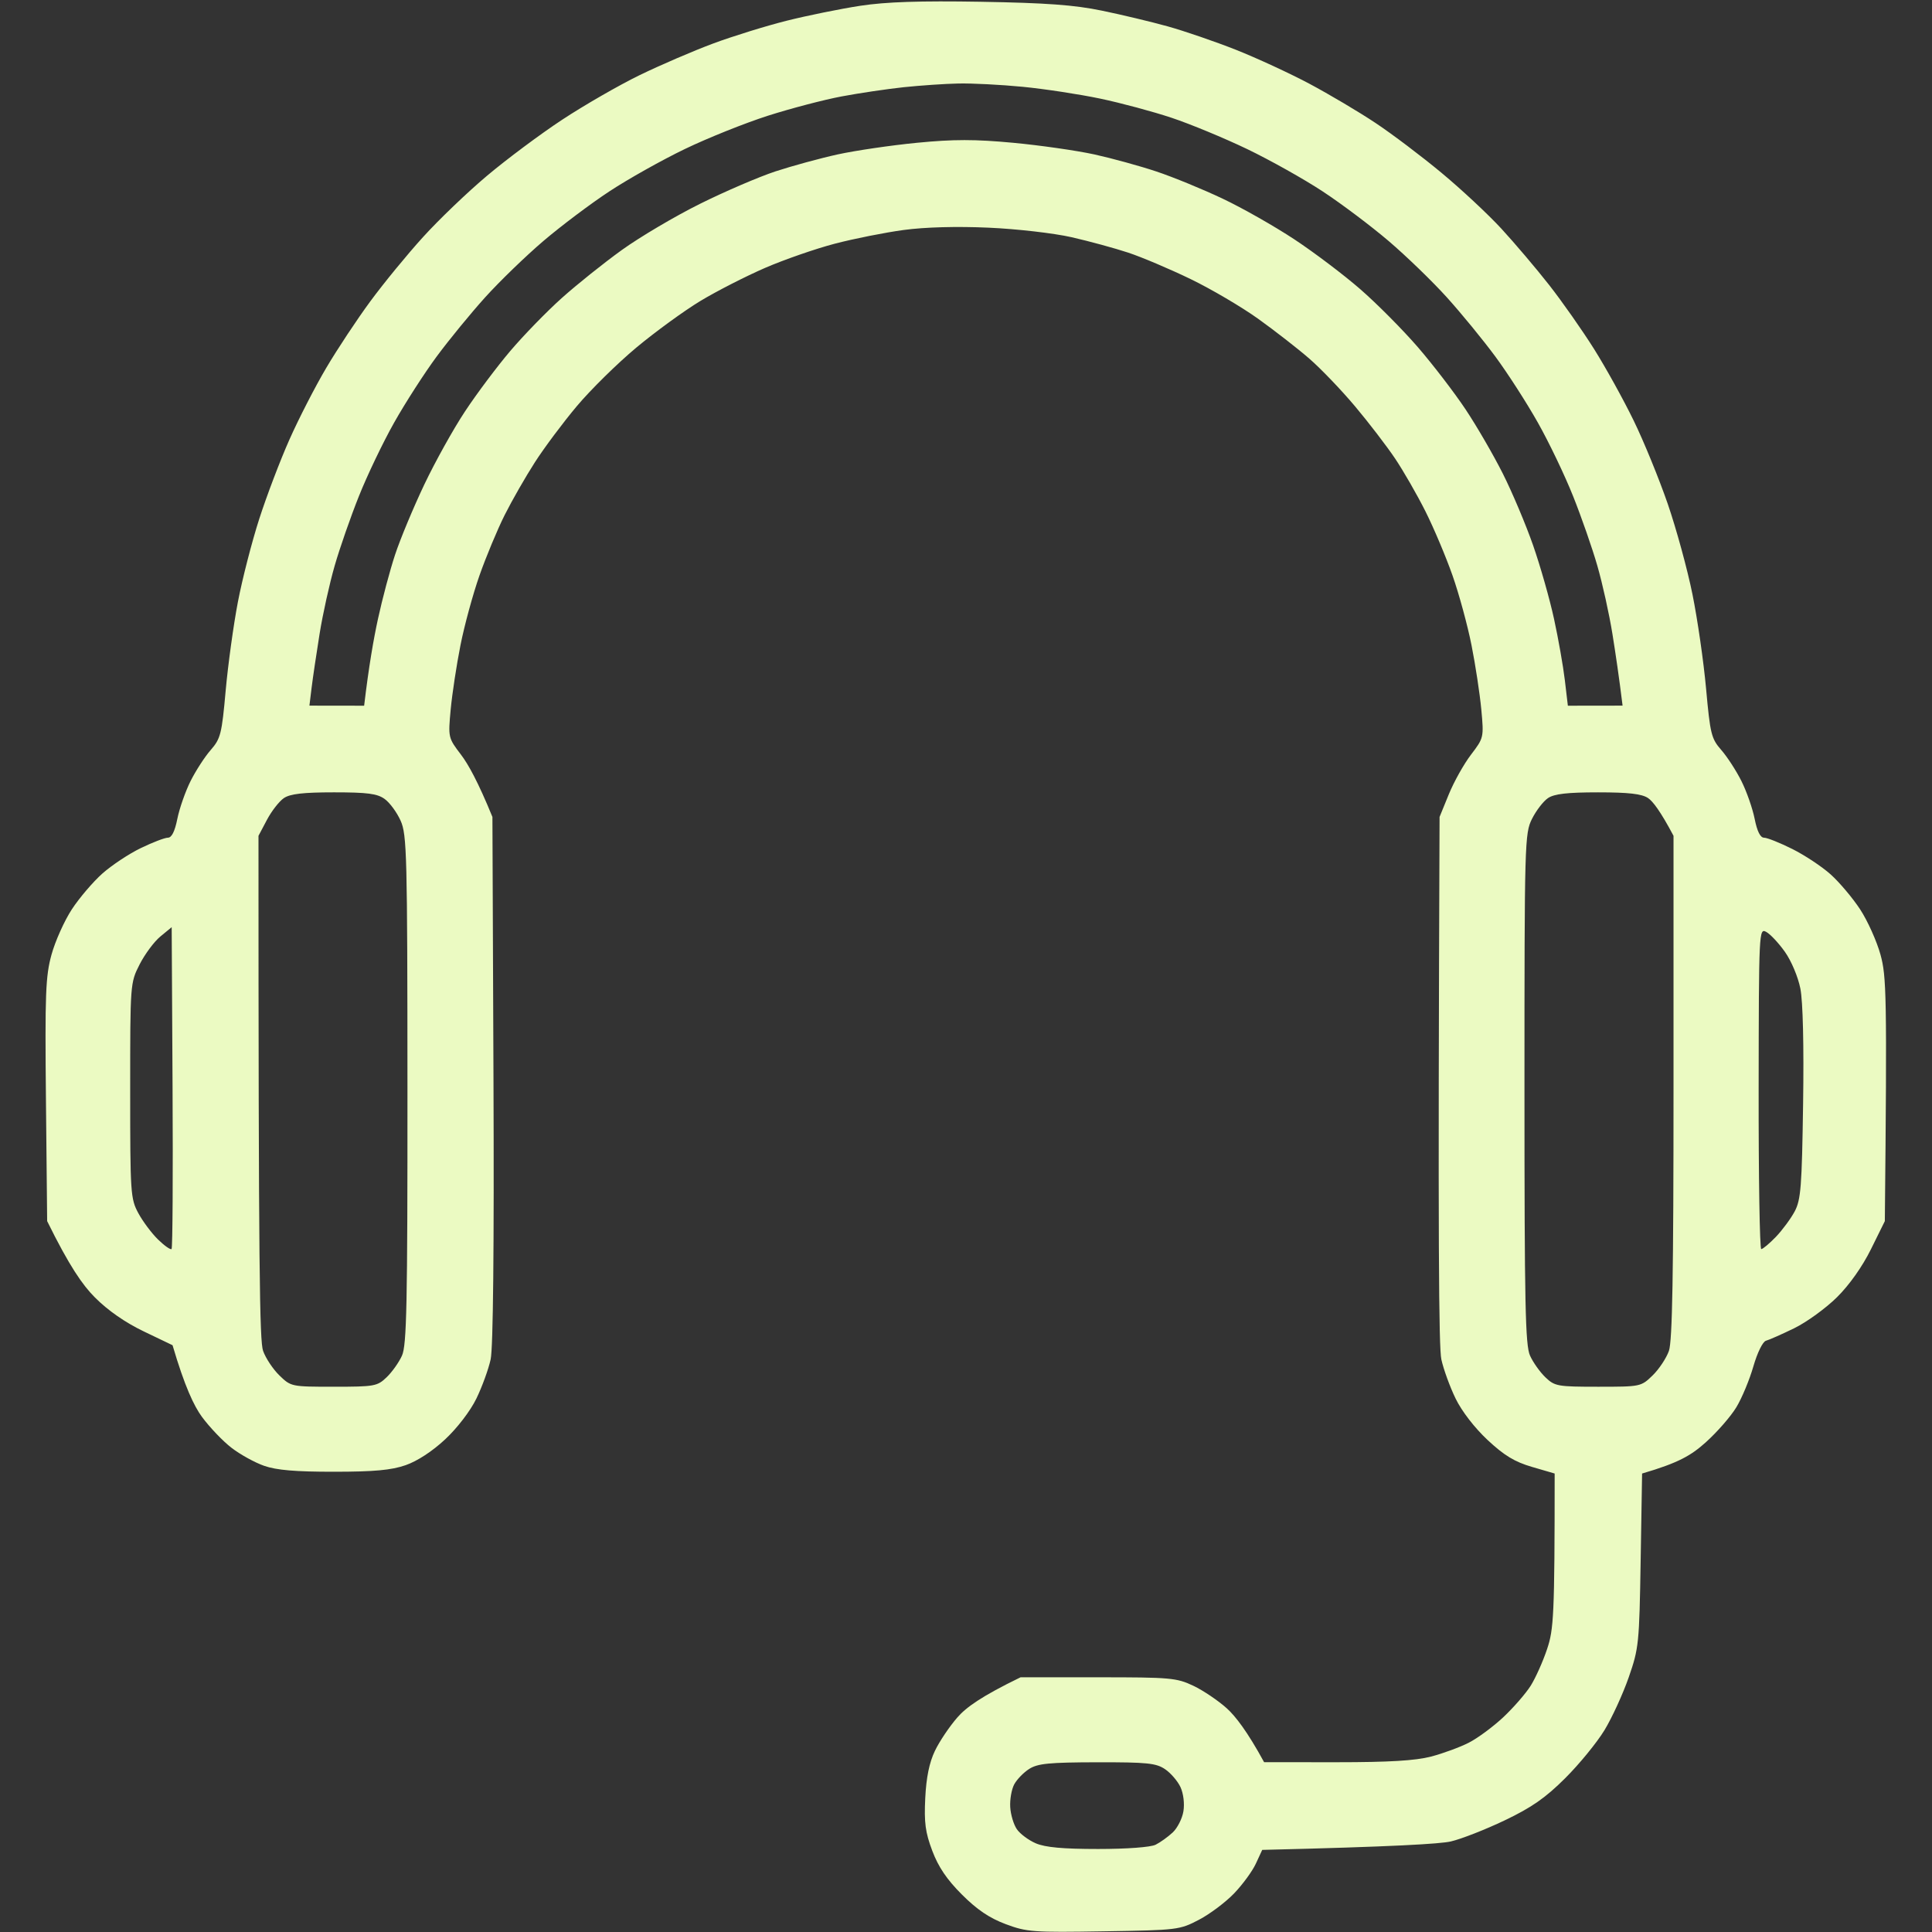 <svg height="512" width="512" viewBox="0 0 512 512" xmlns="http://www.w3.org/2000/svg" version="1.2">
	<rect x="0" y="0" width="512" height="512" fill="#333333" stroke="none"/>
	<style>
		.s0 { fill: #ebfac2 } 
	</style>
	<path d="m260 0.47c17.26 0.3 24.71 0.84 32 2.35 5.23 1.07 13.1 2.96 17.5 4.18 4.4 1.23 12.5 4.01 18 6.18 5.5 2.18 14.27 6.23 19.5 9.01 5.23 2.79 13.1 7.45 17.5 10.38 4.4 2.92 12.27 8.87 17.5 13.22 5.23 4.34 12.37 11 15.87 14.8 3.5 3.8 9.2 10.51 12.65 14.91 3.45 4.4 8.82 12.05 11.93 17 3.11 4.95 7.84 13.5 10.51 19 2.68 5.5 6.72 15.4 9 22 2.27 6.6 5.23 17.4 6.56 24 1.34 6.6 2.96 17.85 3.61 25 1.09 12.04 1.39 13.24 4.02 16.25 1.57 1.79 3.98 5.5 5.35 8.25 1.38 2.75 2.95 7.25 3.5 10q1 5 2.5 5c0.82 0 4.2 1.35 7.5 3 3.3 1.65 7.88 4.69 10.17 6.75 2.29 2.06 5.8 6.22 7.79 9.25 1.98 3.03 4.41 8.43 5.39 12 1.57 5.73 1.75 10.27 1.15 70.61l-3.68 7.45c-2.26 4.58-5.72 9.47-9 12.72-2.93 2.9-8.02 6.6-11.32 8.21-3.3 1.61-6.68 3.1-7.5 3.32-0.85 0.23-2.29 3.16-3.34 6.8-1.01 3.51-3.03 8.38-4.5 10.81-1.46 2.43-5.14 6.64-8.16 9.35-3.87 3.46-7.18 5.41-16.83 8.23l-0.38 23c-0.36 22.08-0.49 23.32-3.16 31-1.53 4.4-4.42 10.7-6.42 14-2.01 3.3-6.7 9.04-10.43 12.75-5.25 5.23-8.86 7.74-16.03 11.17-5.09 2.43-11.5 4.94-14.25 5.58-2.75 0.64-15.12 1.41-50 2.24l-1.68 3.63c-0.92 2-3.51 5.54-5.75 7.88-2.24 2.34-6.43 5.49-9.32 7-5.14 2.69-5.67 2.76-25.25 3.07-18.71 0.31-20.39 0.19-26-1.91-4.3-1.61-7.58-3.83-11.58-7.83-3.98-3.97-6.24-7.31-7.85-11.58-1.85-4.9-2.19-7.46-1.87-14 0.27-5.48 1.08-9.42 2.56-12.5 1.18-2.48 3.86-6.46 5.95-8.86 2.3-2.65 6.33-5.59 16.75-10.64h20.52c19.21 0 20.82 0.14 25.27 2.25 2.61 1.24 6.61 3.94 8.89 6 2.27 2.06 5.42 6.11 9.86 14.25l19.25 0.01c13.94 0 20.84-0.42 25-1.5 3.16-0.83 7.66-2.48 10-3.68 2.34-1.19 6.45-4.23 9.14-6.75 2.68-2.52 5.95-6.27 7.25-8.33 1.3-2.06 3.26-6.45 4.36-9.75 1.74-5.21 2-8.66 2-46.5l-6-1.75c-4.59-1.34-7.35-3.01-11.75-7.11-3.44-3.21-6.86-7.63-8.5-11-1.51-3.1-3.21-7.78-3.78-10.39-0.66-3.07-0.93-29.34-0.47-143.75l2.45-6c1.35-3.3 3.99-8.03 5.88-10.5 3.4-4.47 3.42-4.55 2.73-12-0.39-4.13-1.55-11.78-2.59-17-1.03-5.22-3.3-13.55-5.04-18.5-1.74-4.95-4.97-12.6-7.18-17-2.21-4.4-5.83-10.7-8.05-14-2.22-3.3-6.99-9.53-10.62-13.84-3.62-4.31-9.06-9.98-12.08-12.6-3.02-2.63-9.1-7.36-13.5-10.52-4.4-3.16-12.5-7.93-18-10.59-5.5-2.66-12.93-5.81-16.5-6.99-3.57-1.18-10.32-3.02-15-4.09-4.72-1.07-14.51-2.2-22-2.53-8.46-0.38-16.86-0.15-22.5 0.61-4.95 0.67-13.16 2.3-18.25 3.63-5.09 1.33-13.41 4.22-18.5 6.42-5.09 2.21-12.79 6.14-17.12 8.75-4.32 2.61-11.97 8.18-17 12.37-5.02 4.19-12.11 11.17-15.75 15.5-3.64 4.33-8.65 11.03-11.12 14.88-2.48 3.85-6.09 10.15-8.02 14-1.93 3.85-4.93 11.05-6.67 16-1.74 4.95-4.01 13.28-5.04 18.5-1.04 5.22-2.2 12.87-2.59 17-0.69 7.45-0.67 7.53 2.73 12 1.89 2.47 4.53 7.2 8.33 16.5l0.28 69.5c0.18 44.91-0.09 71.18-0.75 74.25-0.57 2.61-2.27 7.29-3.78 10.39-1.6 3.28-5.05 7.79-8.25 10.78-3.4 3.18-7.41 5.8-10.5 6.87-3.81 1.32-8.34 1.74-19 1.74-10.2 0.01-15.22-0.42-18.5-1.57-2.47-0.86-6.36-3.01-8.64-4.77-2.28-1.75-5.8-5.44-7.83-8.19-2.1-2.86-4.57-8-7.8-19l-7.61-3.65c-4.92-2.36-9.51-5.54-12.95-9-3.26-3.26-6.77-8.25-12.67-20.24l-0.32-32.05c-0.28-28.29-0.1-32.83 1.47-38.56 0.98-3.57 3.4-8.97 5.38-12 1.98-3.03 5.63-7.3 8.1-9.5 2.48-2.2 7.06-5.24 10.19-6.75 3.12-1.51 6.35-2.75 7.18-2.75q1.5 0 2.5-5c0.55-2.75 2.13-7.25 3.5-10 1.38-2.75 3.78-6.46 5.35-8.25 2.62-3 2.93-4.23 3.96-15.75 0.62-6.88 2.08-17.45 3.24-23.5 1.16-6.05 3.71-15.95 5.66-22 1.95-6.05 5.54-15.5 7.99-21 2.44-5.5 6.83-14.05 9.76-19 2.92-4.95 8.18-12.89 11.68-17.64 3.5-4.76 9.77-12.41 13.94-17 4.16-4.6 11.81-11.93 17-16.29 5.18-4.36 14.14-11.05 19.92-14.85 5.78-3.81 15-9.12 20.5-11.8 5.5-2.67 14.28-6.45 19.5-8.39 5.22-1.94 14-4.66 19.5-6.04 5.5-1.38 14.28-3.16 19.5-3.96 6.86-1.04 15.74-1.33 32-1.06zm-37 25.09c-4.68 0.88-13.45 3.18-19.5 5.11-6.05 1.94-15.95 5.9-22 8.82-6.05 2.91-15.05 7.96-20 11.22-4.95 3.25-12.82 9.17-17.5 13.16-4.68 3.99-11.62 10.71-15.44 14.94-3.82 4.23-9.6 11.29-12.85 15.69-3.25 4.4-8.32 12.27-11.26 17.5-2.95 5.22-7.15 14-9.34 19.5-2.2 5.5-5.1 13.82-6.44 18.5-1.35 4.68-3.14 12.77-3.98 18-0.84 5.22-1.79 11.64-2.11 14.25l-0.58 4.75 14.5 0.02c1.24-10.48 2.53-17.8 3.67-23.02 1.13-5.23 3.17-12.88 4.53-17 1.36-4.13 4.83-12.45 7.7-18.5 2.87-6.05 7.75-14.83 10.85-19.5 3.09-4.68 8.49-11.88 11.99-16 3.51-4.13 9.63-10.43 13.62-14 3.99-3.58 11.17-9.32 15.95-12.76 4.78-3.44 14.09-8.94 20.69-12.22 6.6-3.28 15.6-7.15 20-8.6 4.4-1.44 11.82-3.47 16.5-4.5 4.68-1.02 14.13-2.41 21-3.08 9.79-0.95 15.32-0.95 25.5 0 7.15 0.67 16.82 2.06 21.5 3.08 4.68 1.03 12.1 3.07 16.5 4.54 4.4 1.47 12.27 4.7 17.5 7.18 5.23 2.47 13.77 7.33 19 10.78 5.23 3.45 13.1 9.4 17.5 13.23 4.4 3.83 11.28 10.76 15.29 15.4 4.01 4.65 9.68 12.05 12.61 16.45 2.93 4.4 7.37 12.05 9.86 17 2.49 4.95 6.1 13.5 8.02 19 1.92 5.5 4.42 14.28 5.55 19.5 1.14 5.22 2.43 12.54 2.87 16.26l0.8 6.76 14.5-0.02c-0.9-7.36-1.85-13.78-2.69-19-0.84-5.23-2.63-13.32-3.98-18-1.34-4.68-4.24-13-6.44-18.5-2.19-5.5-6.39-14.28-9.34-19.5-2.94-5.23-8.01-13.1-11.26-17.5-3.25-4.4-9.03-11.46-12.85-15.69-3.82-4.23-10.76-10.95-15.44-14.94-4.68-3.99-12.55-9.91-17.5-13.16-4.95-3.26-13.95-8.3-20-11.21-6.05-2.9-15.05-6.63-20-8.28-4.95-1.65-13.5-3.95-19-5.1-5.5-1.15-14.73-2.56-20.5-3.12-5.77-0.56-13.43-0.95-17-0.87-3.57 0.07-10.1 0.52-14.5 0.98-4.4 0.47-11.82 1.57-16.5 2.45zm-152.25 191.69l-2.25 4.25c0 116.37 0.31 133.88 1.22 136.5 0.68 1.92 2.62 4.85 4.32 6.5 3.07 2.98 3.18 3 14.45 3 10.74 0 11.49-0.13 13.96-2.5 1.44-1.38 3.28-3.96 4.08-5.75 1.25-2.76 1.47-13.49 1.45-70.5-0.02-62.36-0.15-67.54-1.81-71.25-0.98-2.2-2.88-4.79-4.23-5.76-1.97-1.42-4.54-1.76-13.44-1.76-8.14 0-11.58 0.4-13.25 1.51-1.24 0.83-3.26 3.42-4.5 5.76zm335.25-0.25c-1.94 3.88-2 6-2 71.5 0 57.2 0.22 68 1.47 70.75 0.8 1.79 2.64 4.37 4.08 5.75 2.47 2.37 3.22 2.5 13.96 2.5 11.27 0 11.38-0.02 14.45-3 1.7-1.65 3.64-4.58 4.32-6.5 0.91-2.62 1.22-20.13 1.22-70v-66.5c-3.49-6.59-5.51-9.18-6.75-10.01-1.67-1.11-5.11-1.51-13.25-1.51-8.14 0-11.58 0.4-13.25 1.51-1.24 0.83-3.15 3.31-4.25 5.51zm-363.5 31.18c-1.65 1.36-4.12 4.69-5.5 7.4-2.49 4.91-2.5 5-2.5 33.42 0 27.3 0.09 28.67 2.16 32.5 1.19 2.2 3.54 5.35 5.24 7 1.69 1.65 3.3 2.77 3.57 2.5 0.27-0.27 0.39-19.58 0.26-42.9l-0.23-42.39zm424.25 82.84c0.41 0.01 2.16-1.46 3.89-3.25 1.72-1.8 3.97-4.85 4.99-6.77 1.62-3.08 1.89-6.55 2.21-28.5 0.23-15.48-0.05-27.1-0.72-30.5-0.61-3.1-2.4-7.36-4.1-9.75-1.66-2.34-3.89-4.72-4.96-5.29-1.91-1.02-1.95-0.29-2 41.5-0.03 23.4 0.28 42.55 0.69 42.56zm-197.98 141.87c-0.7 1.32-1.17 4.02-1.05 6 0.11 1.98 0.9 4.62 1.75 5.86 0.84 1.23 3.1 2.92 5.03 3.75 2.51 1.07 7.17 1.5 16.5 1.5 7.63 0 13.93-0.47 15.25-1.13 1.24-0.62 3.27-2.08 4.53-3.25 1.25-1.17 2.53-3.7 2.84-5.62 0.33-2.03 0-4.72-0.78-6.4-0.74-1.59-2.58-3.73-4.09-4.75-2.38-1.61-4.78-1.85-18-1.83-12.68 0.03-15.71 0.32-17.98 1.75-1.5 0.95-3.3 2.8-4 4.12z" class="s0" fill-rule="evenodd" id="Path 0"></path>
</svg>